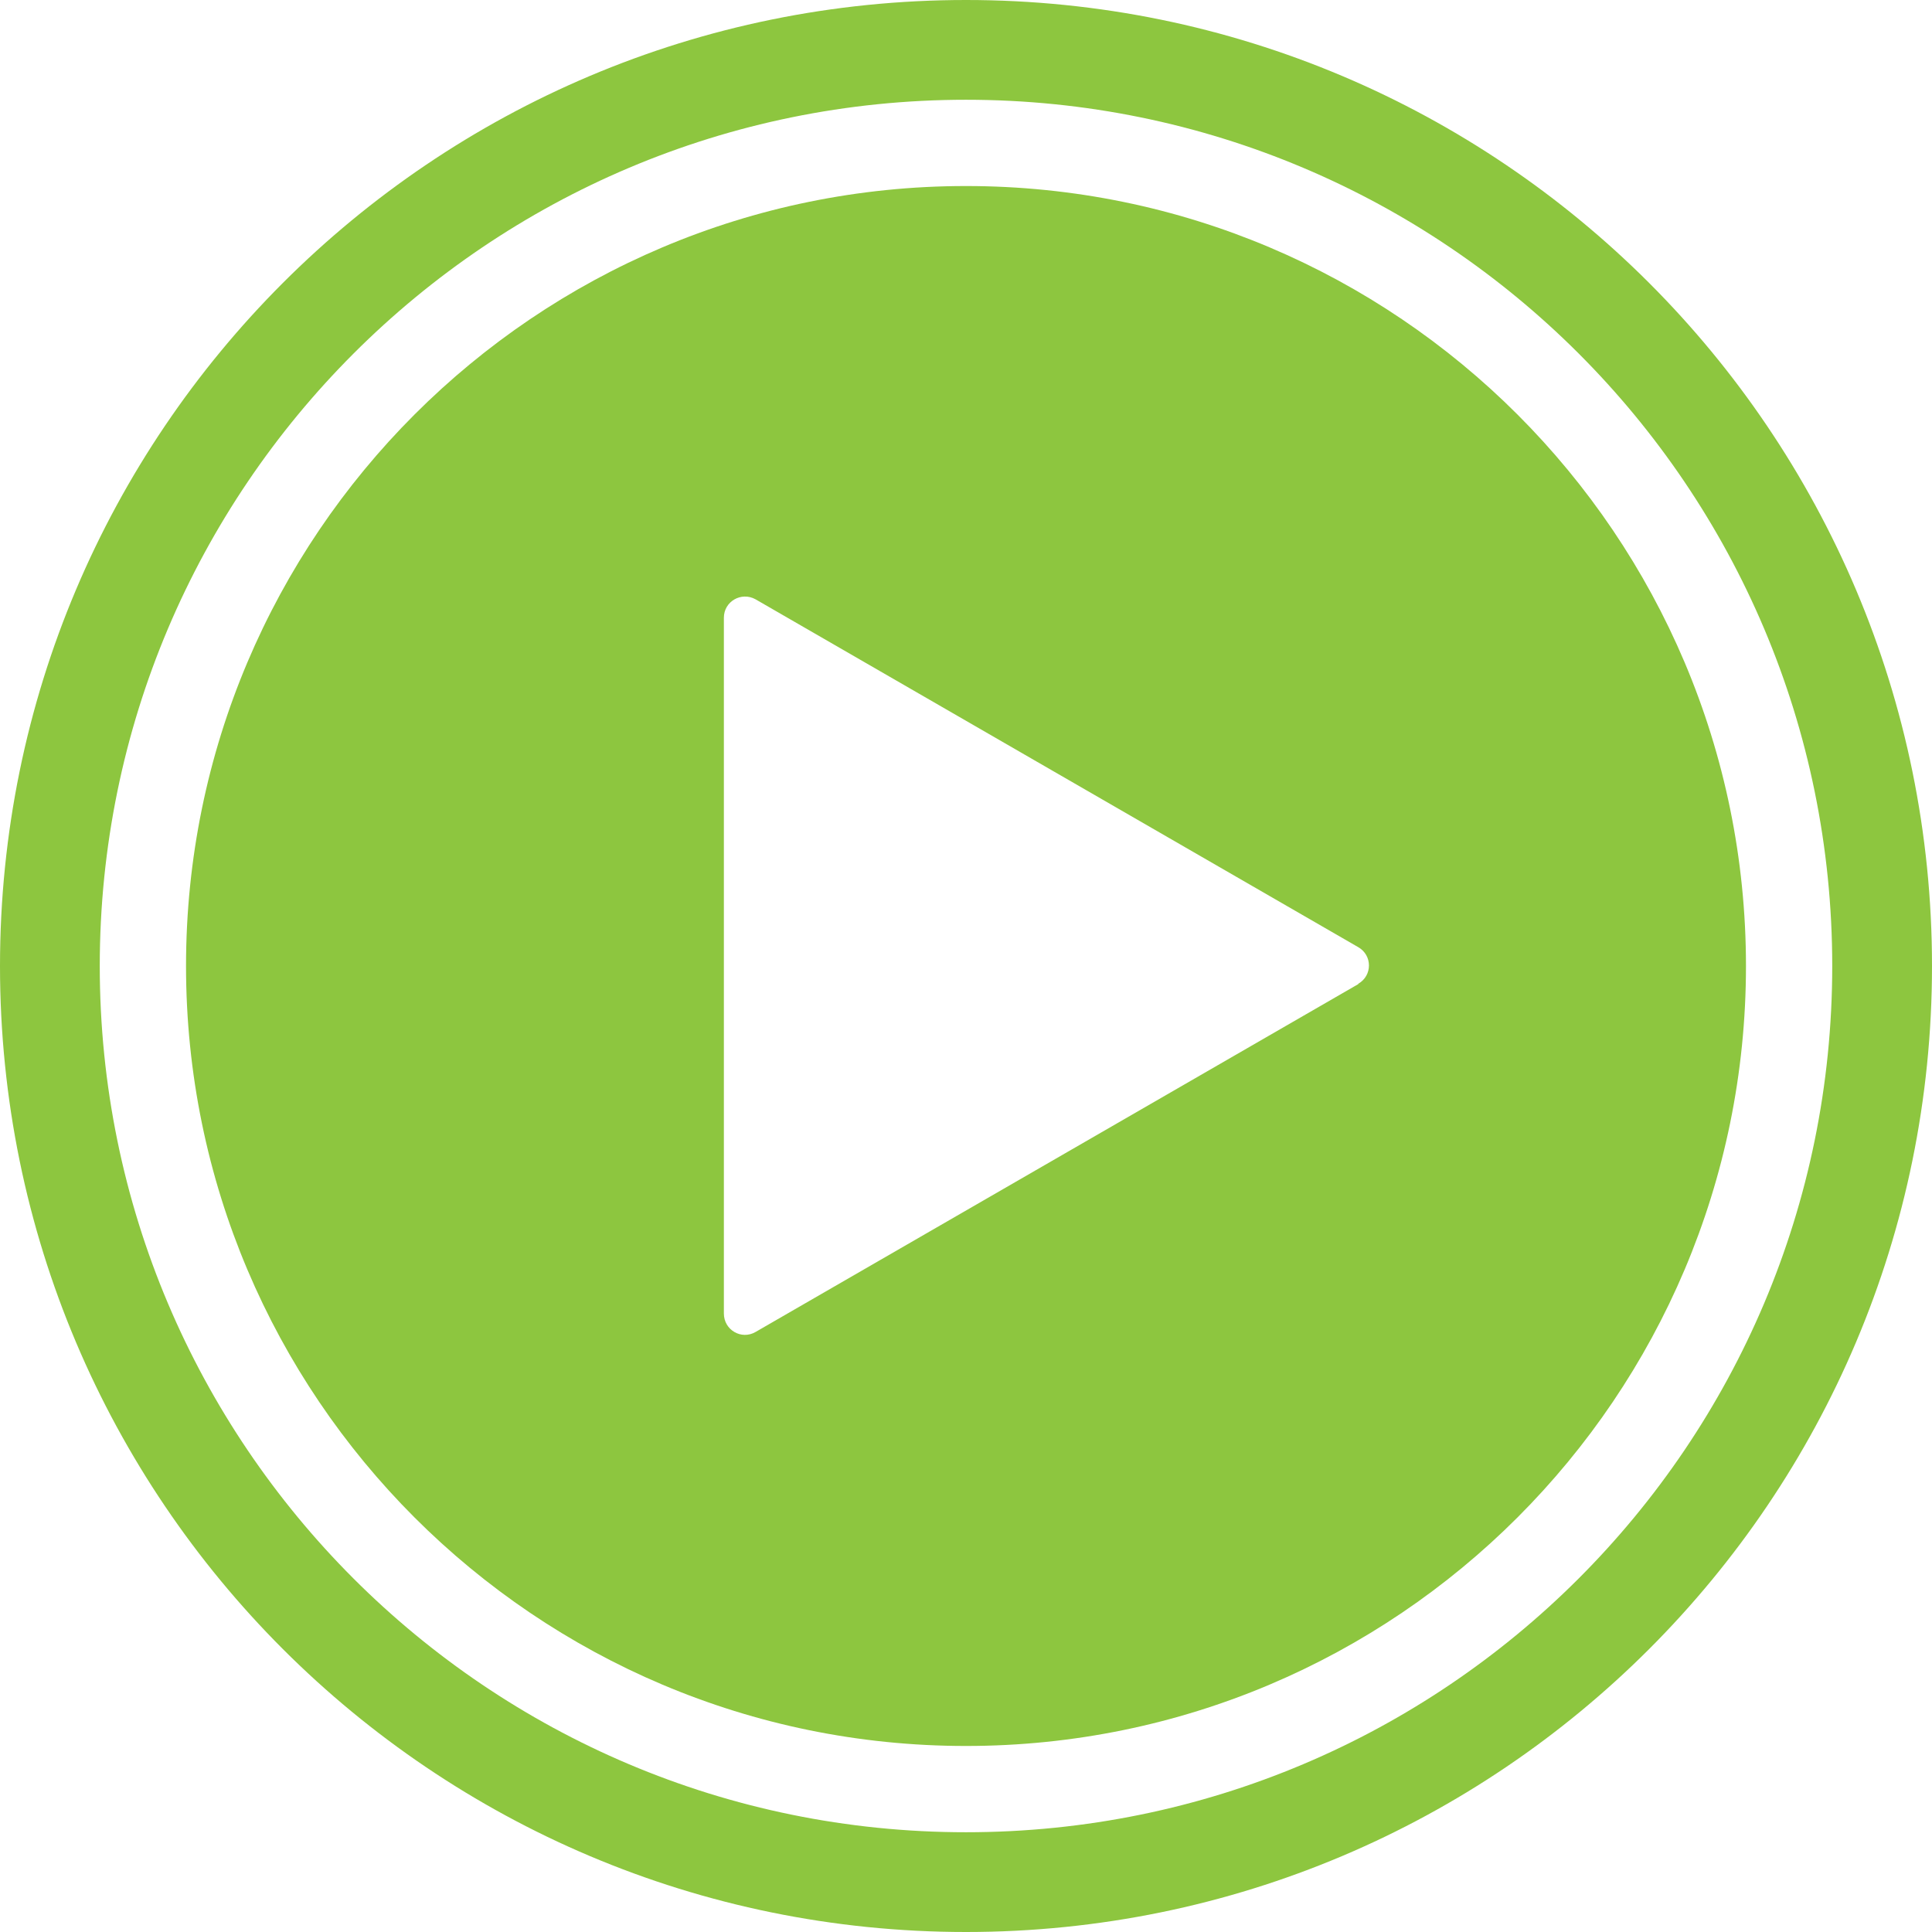 <?xml version="1.0" encoding="UTF-8"?><svg id="Layer_2" xmlns="http://www.w3.org/2000/svg" viewBox="0 0 54.42 54.42"><defs><style>.cls-1{fill-rule:evenodd;}.cls-1,.cls-2{fill:#8dc63f;stroke-width:0px;}</style></defs><g id="Layer_1-2"><path class="cls-2" d="m27.21,0c15.03,0,27.21,12.18,27.21,27.21s-12.18,27.21-27.21,27.21S0,42.24,0,27.21,12.18,0,27.21,0h0Zm0,2.81C13.74,2.81,2.81,13.74,2.81,27.21s10.92,24.4,24.4,24.4,24.4-10.92,24.4-24.4S40.69,2.81,27.21,2.81h0Z"/><path class="cls-1" d="m27.21,5.24c12.13,0,21.97,9.84,21.97,21.97s-9.84,21.97-21.97,21.97S5.24,39.34,5.24,27.21,15.08,5.24,27.21,5.24h0Zm11.05,22.48l-16.98,9.8c-.4.23-.89-.06-.89-.52v-19.6c0-.46.49-.74.89-.52l16.98,9.8c.4.23.4.8,0,1.03h0Z"/></g></svg>
